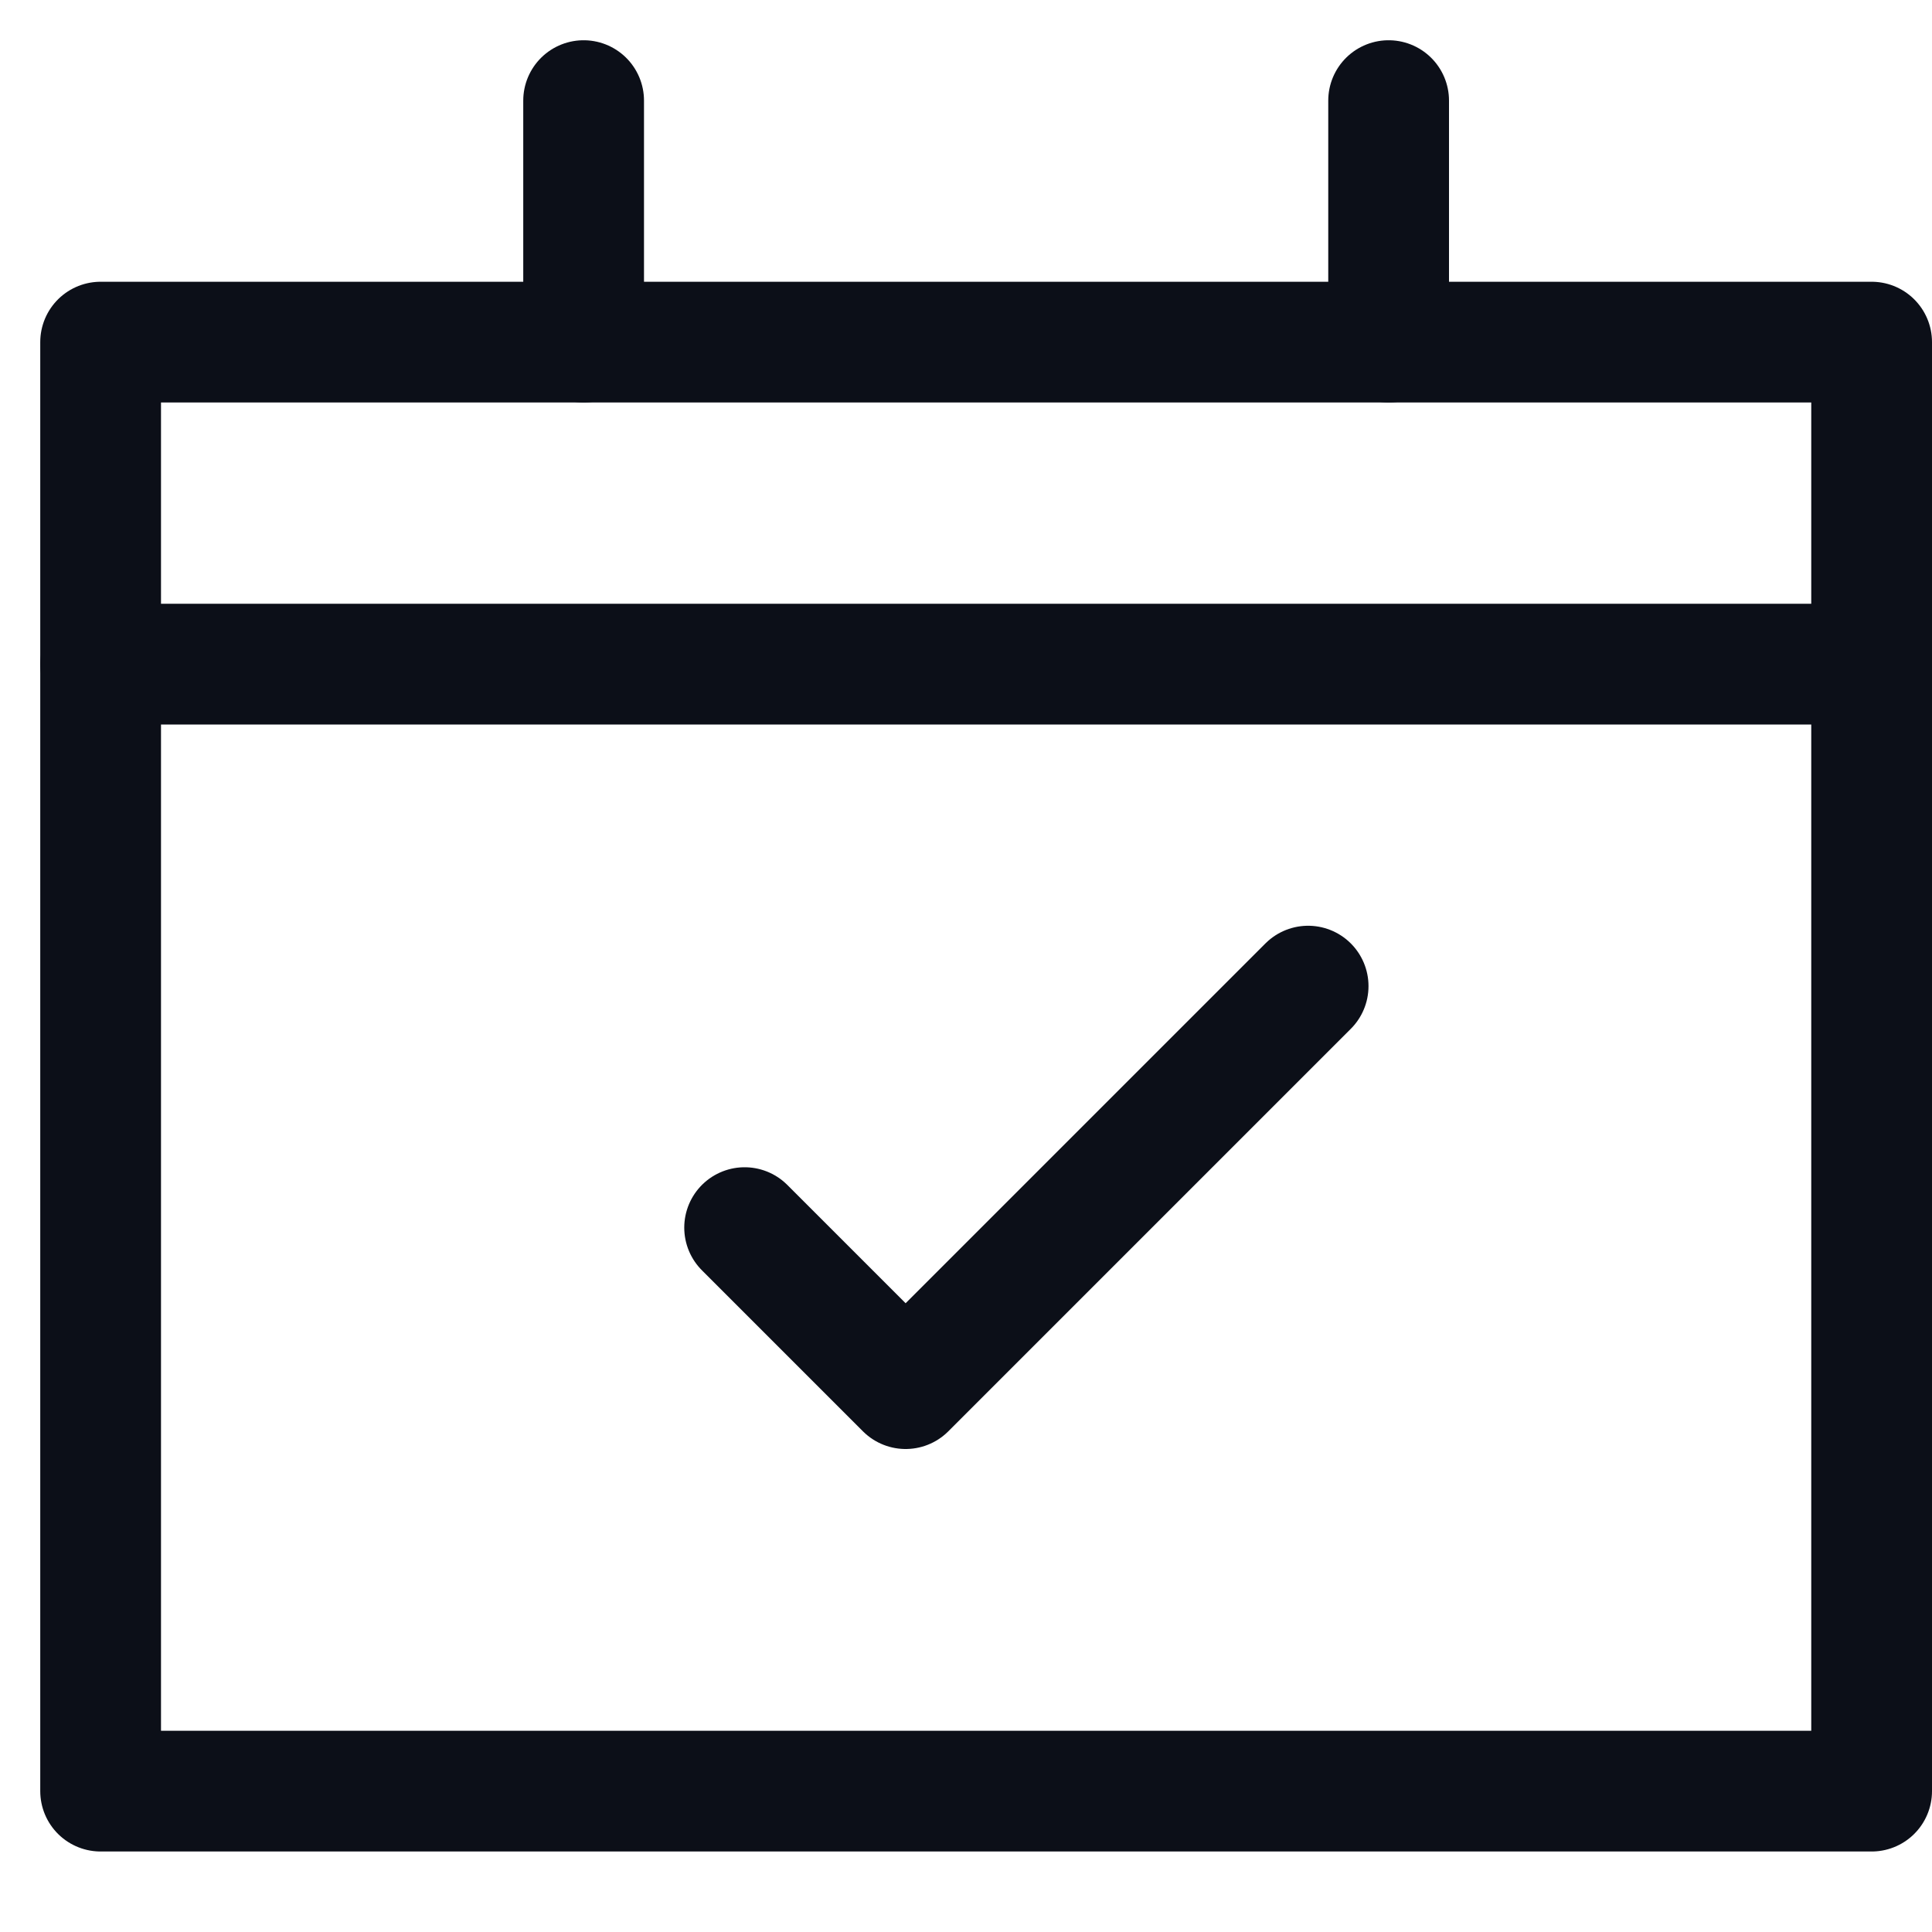 <svg xmlns="http://www.w3.org/2000/svg" height="24" width="24" viewBox="0 0 24 24"><title>24 calendar event</title><g stroke-linecap="round" transform="translate(0.25 0.25)" fill="#0c0f18" stroke-linejoin="round" class="nc-icon-wrapper"><polyline data-color="color-2" points="9 15 11 17 16 12" fill="none" stroke="#0c0f18" stroke-width="1.5"></polyline> <rect x="1" y="4" width="22" height="18" fill="none" stroke="#0c0f18" stroke-width="1.5"></rect> <line x1="17" y1="4" x2="17" y2="1" fill="none" stroke="#0c0f18" stroke-width="1.5"></line> <line x1="7" y1="4" x2="7" y2="1" fill="none" stroke="#0c0f18" stroke-width="1.5"></line> <line data-cap="butt" x1="1" y1="8" x2="23" y2="8" fill="none" stroke="#0c0f18" stroke-width="1.5"></line></g></svg>